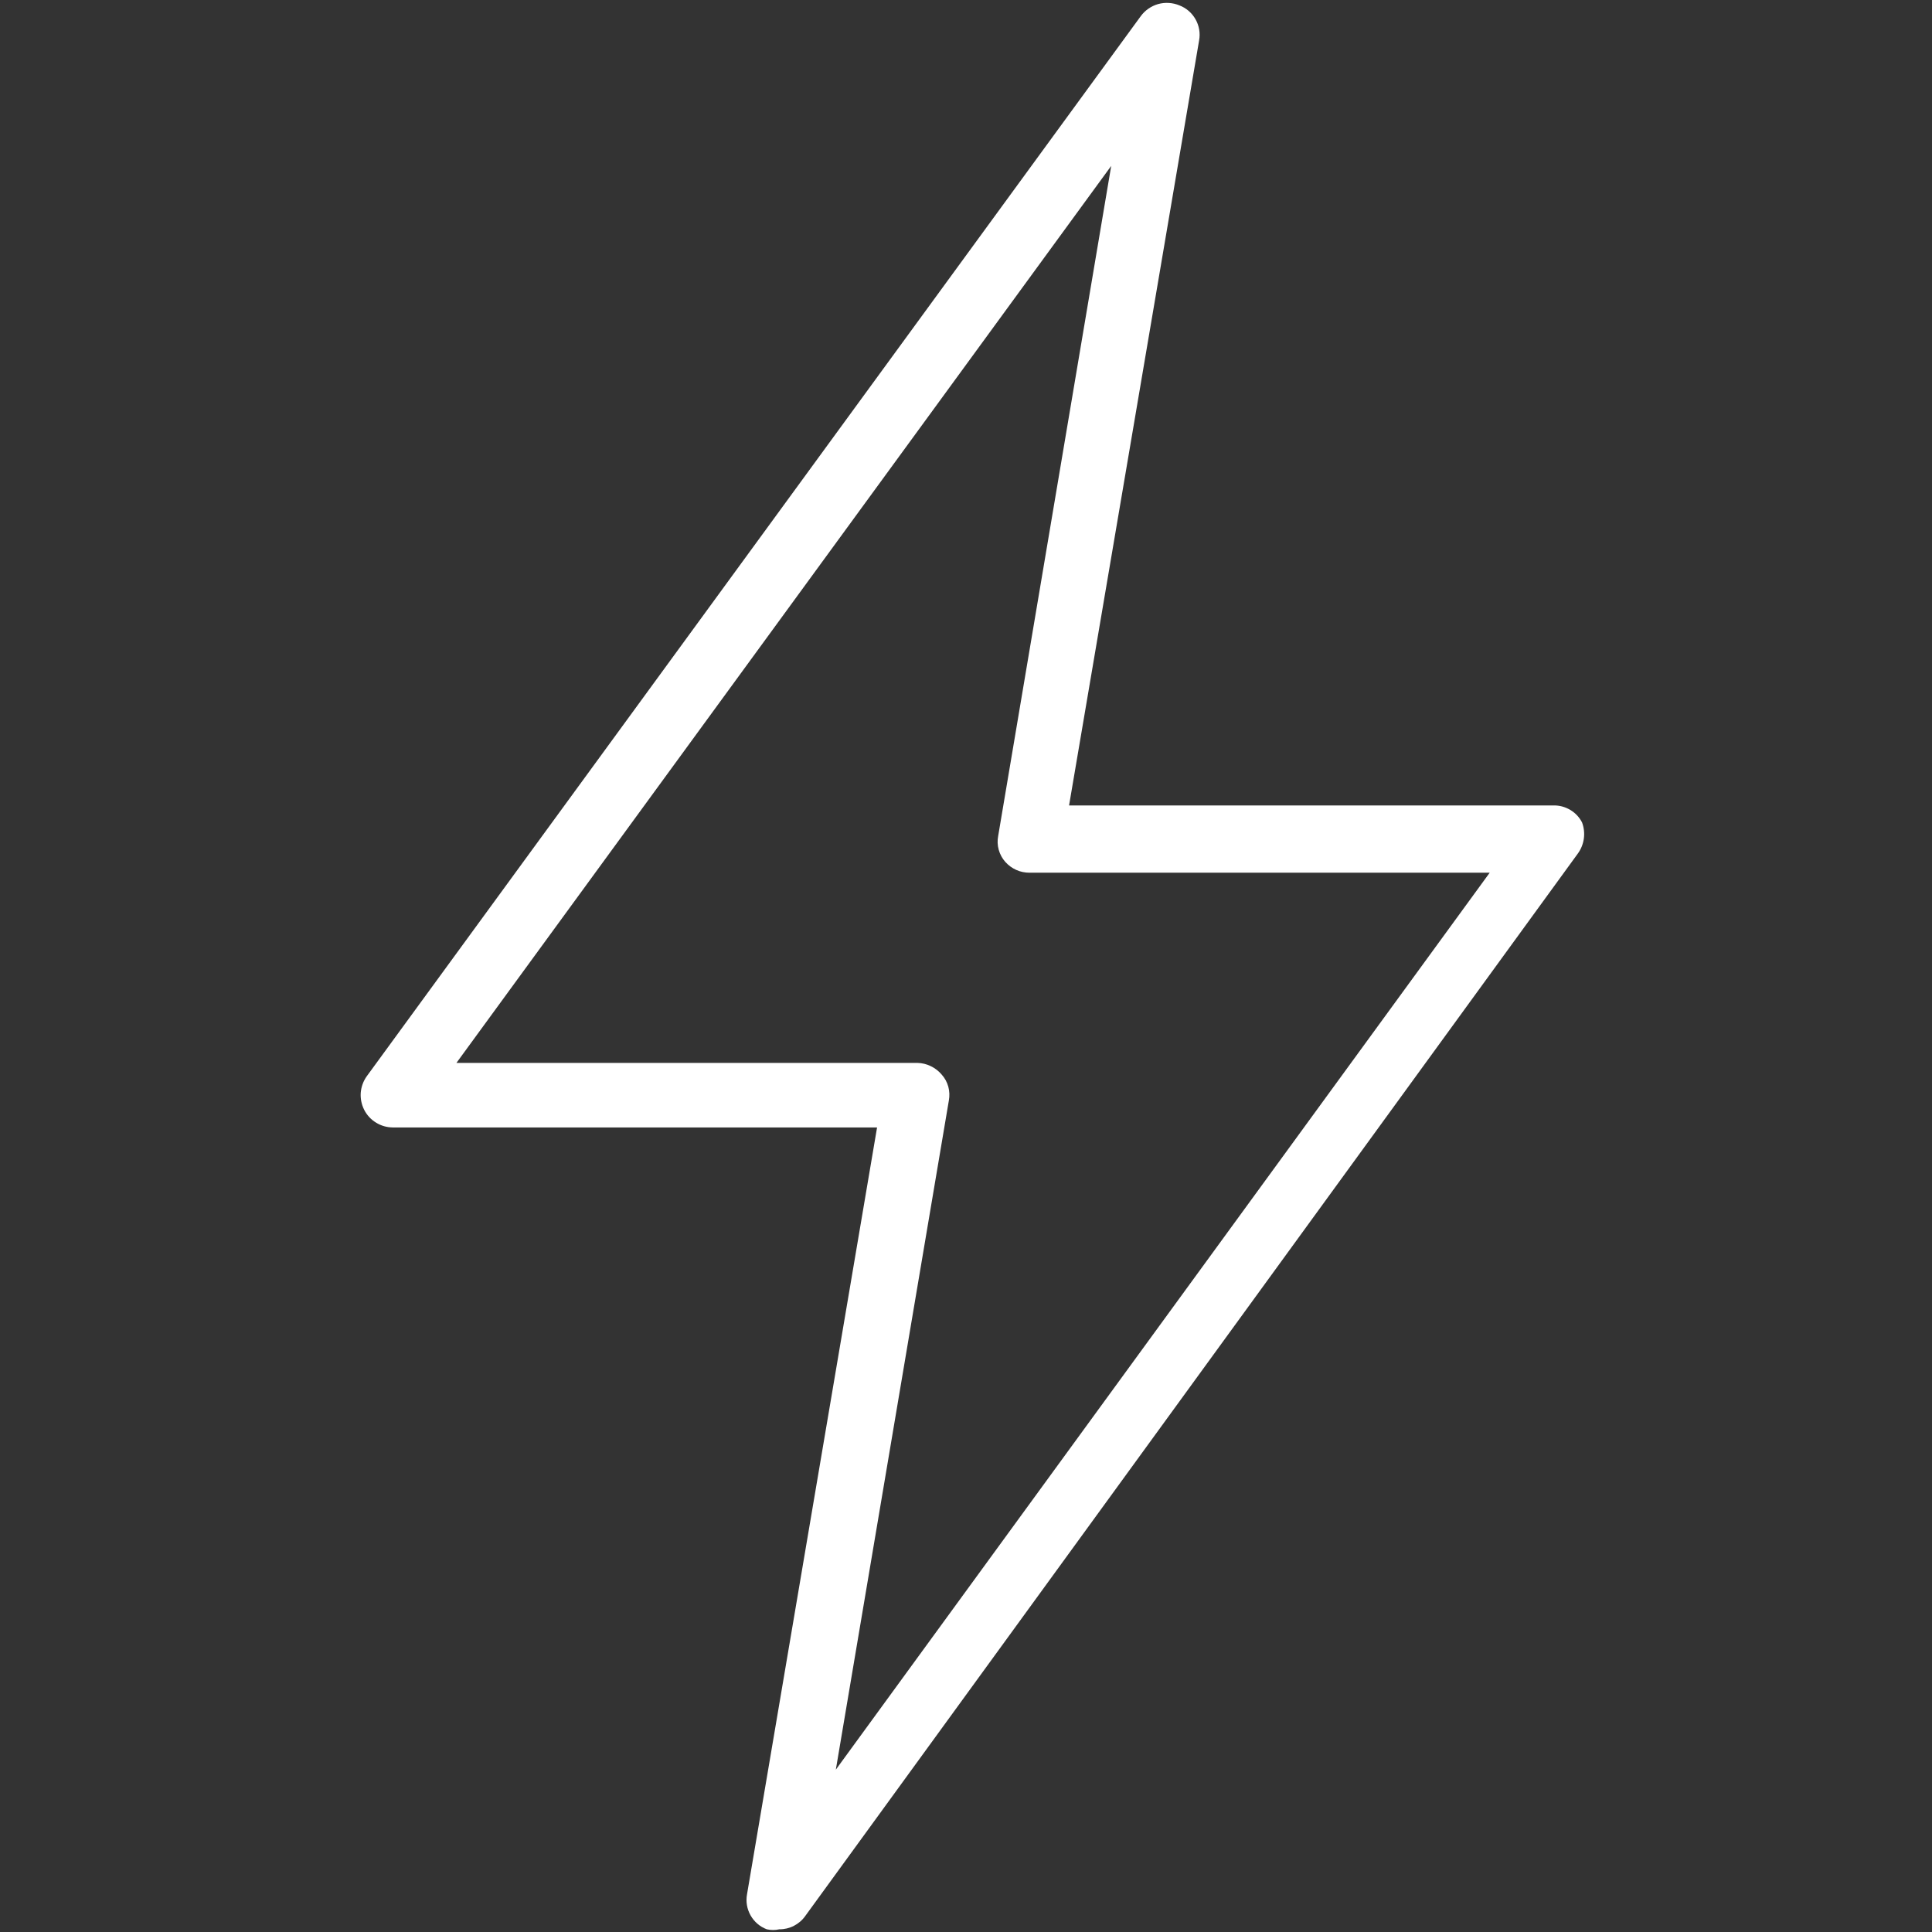 <svg width="32" height="32" viewBox="0 0 32 32" fill="none" xmlns="http://www.w3.org/2000/svg">
<rect x="0" y="0" width="32" height="32" fill="#333333" stroke="none"/>
<path d="M26.204 13.623C26.16 13.536 26.091 13.463 26.007 13.414C25.923 13.364 25.827 13.338 25.729 13.341H17.707L19.861 0.669C19.883 0.549 19.862 0.426 19.802 0.32C19.742 0.214 19.648 0.132 19.534 0.089C19.423 0.043 19.299 0.035 19.183 0.067C19.068 0.1 18.966 0.17 18.895 0.267L6.074 17.827C6.017 17.907 5.983 18.001 5.975 18.099C5.968 18.196 5.988 18.294 6.032 18.382C6.076 18.469 6.144 18.543 6.228 18.594C6.311 18.646 6.407 18.673 6.505 18.674H14.527L12.373 31.376C12.351 31.496 12.372 31.619 12.432 31.725C12.492 31.831 12.586 31.912 12.7 31.955C12.769 31.971 12.84 31.971 12.908 31.955C12.993 31.956 13.076 31.936 13.151 31.897C13.226 31.858 13.291 31.802 13.339 31.733L26.13 14.143C26.185 14.069 26.22 13.983 26.233 13.893C26.246 13.802 26.236 13.709 26.204 13.623V13.623ZM13.844 29.311L15.716 18.228C15.73 18.152 15.727 18.074 15.707 17.999C15.686 17.924 15.649 17.855 15.597 17.798C15.547 17.739 15.486 17.692 15.417 17.659C15.348 17.625 15.273 17.607 15.196 17.605H7.56L18.405 2.748L16.533 13.846C16.518 13.922 16.521 14 16.542 14.075C16.563 14.15 16.6 14.219 16.652 14.277C16.702 14.333 16.764 14.378 16.833 14.409C16.902 14.44 16.977 14.455 17.053 14.455H24.674L13.844 29.311Z" fill="white"/>
</svg>
